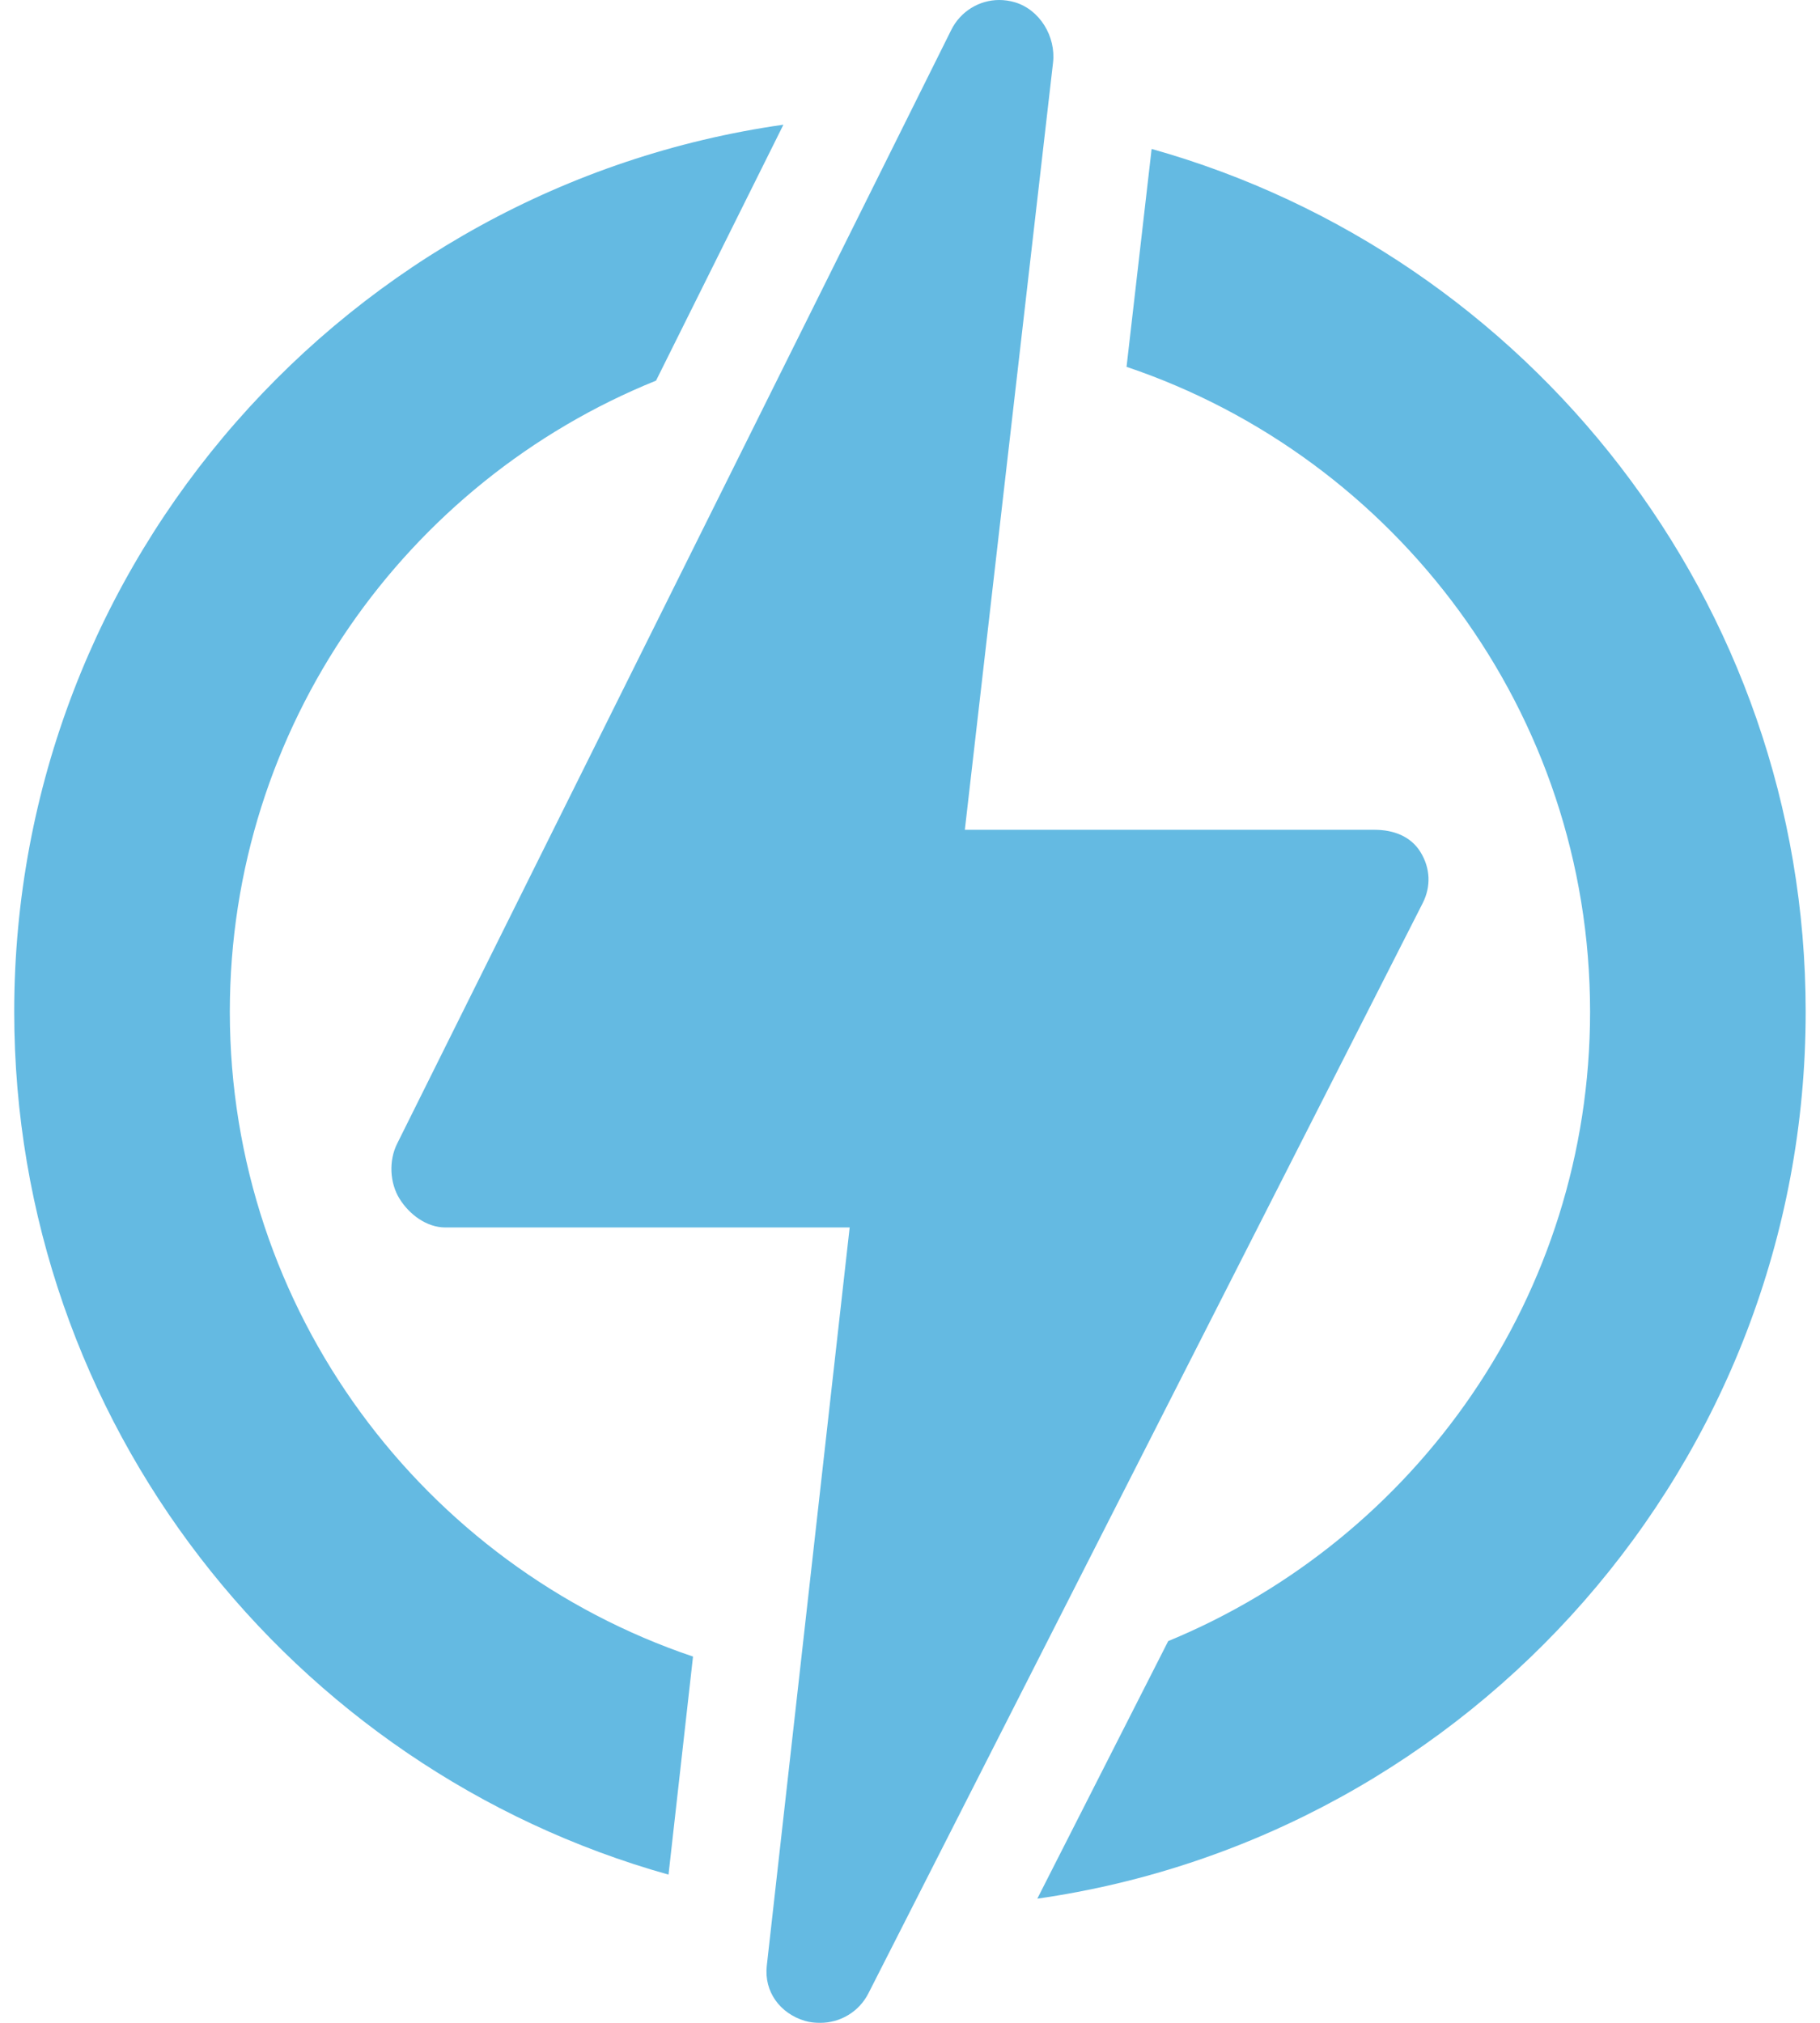 <svg width="54" height="60" viewBox="0 0 54 60" fill="none" xmlns="http://www.w3.org/2000/svg">
<path d="M6.819 30.009C6.819 21.544 12.059 14.281 19.465 11.29L23.244 3.699C10.361 5.529 0.422 16.629 0.422 30.009C0.422 42.182 8.649 52.469 19.835 55.604L20.562 49.136C12.581 46.444 6.819 38.887 6.819 30.009Z" fill="#64BAE2"/>
<path d="M53.575 30.011C53.575 17.84 45.351 7.555 34.169 4.418L33.425 10.881C41.411 13.571 47.178 21.13 47.178 30.011C47.178 38.426 41.999 45.654 34.661 48.677L30.777 56.317C43.648 54.477 53.575 43.382 53.575 30.011Z" fill="#64BAE2"/>
<path d="M42.211 26.79C42.463 26.294 42.439 25.75 42.148 25.276C41.857 24.802 41.341 24.613 40.785 24.613H28.627L31.244 1.859C31.333 1.088 30.855 0.288 30.11 0.067C29.956 0.022 29.801 0 29.647 0C29.056 0 28.498 0.336 28.224 0.888L11.781 33.927C11.534 34.423 11.561 35.083 11.853 35.554C12.144 36.024 12.659 36.408 13.213 36.408H25.21L22.751 58.306C22.665 59.074 23.141 59.721 23.882 59.942C24.034 59.988 24.188 60 24.34 60C24.93 60 25.488 59.673 25.766 59.125L42.211 26.79Z" fill="#64BAE2"/>
</svg>
